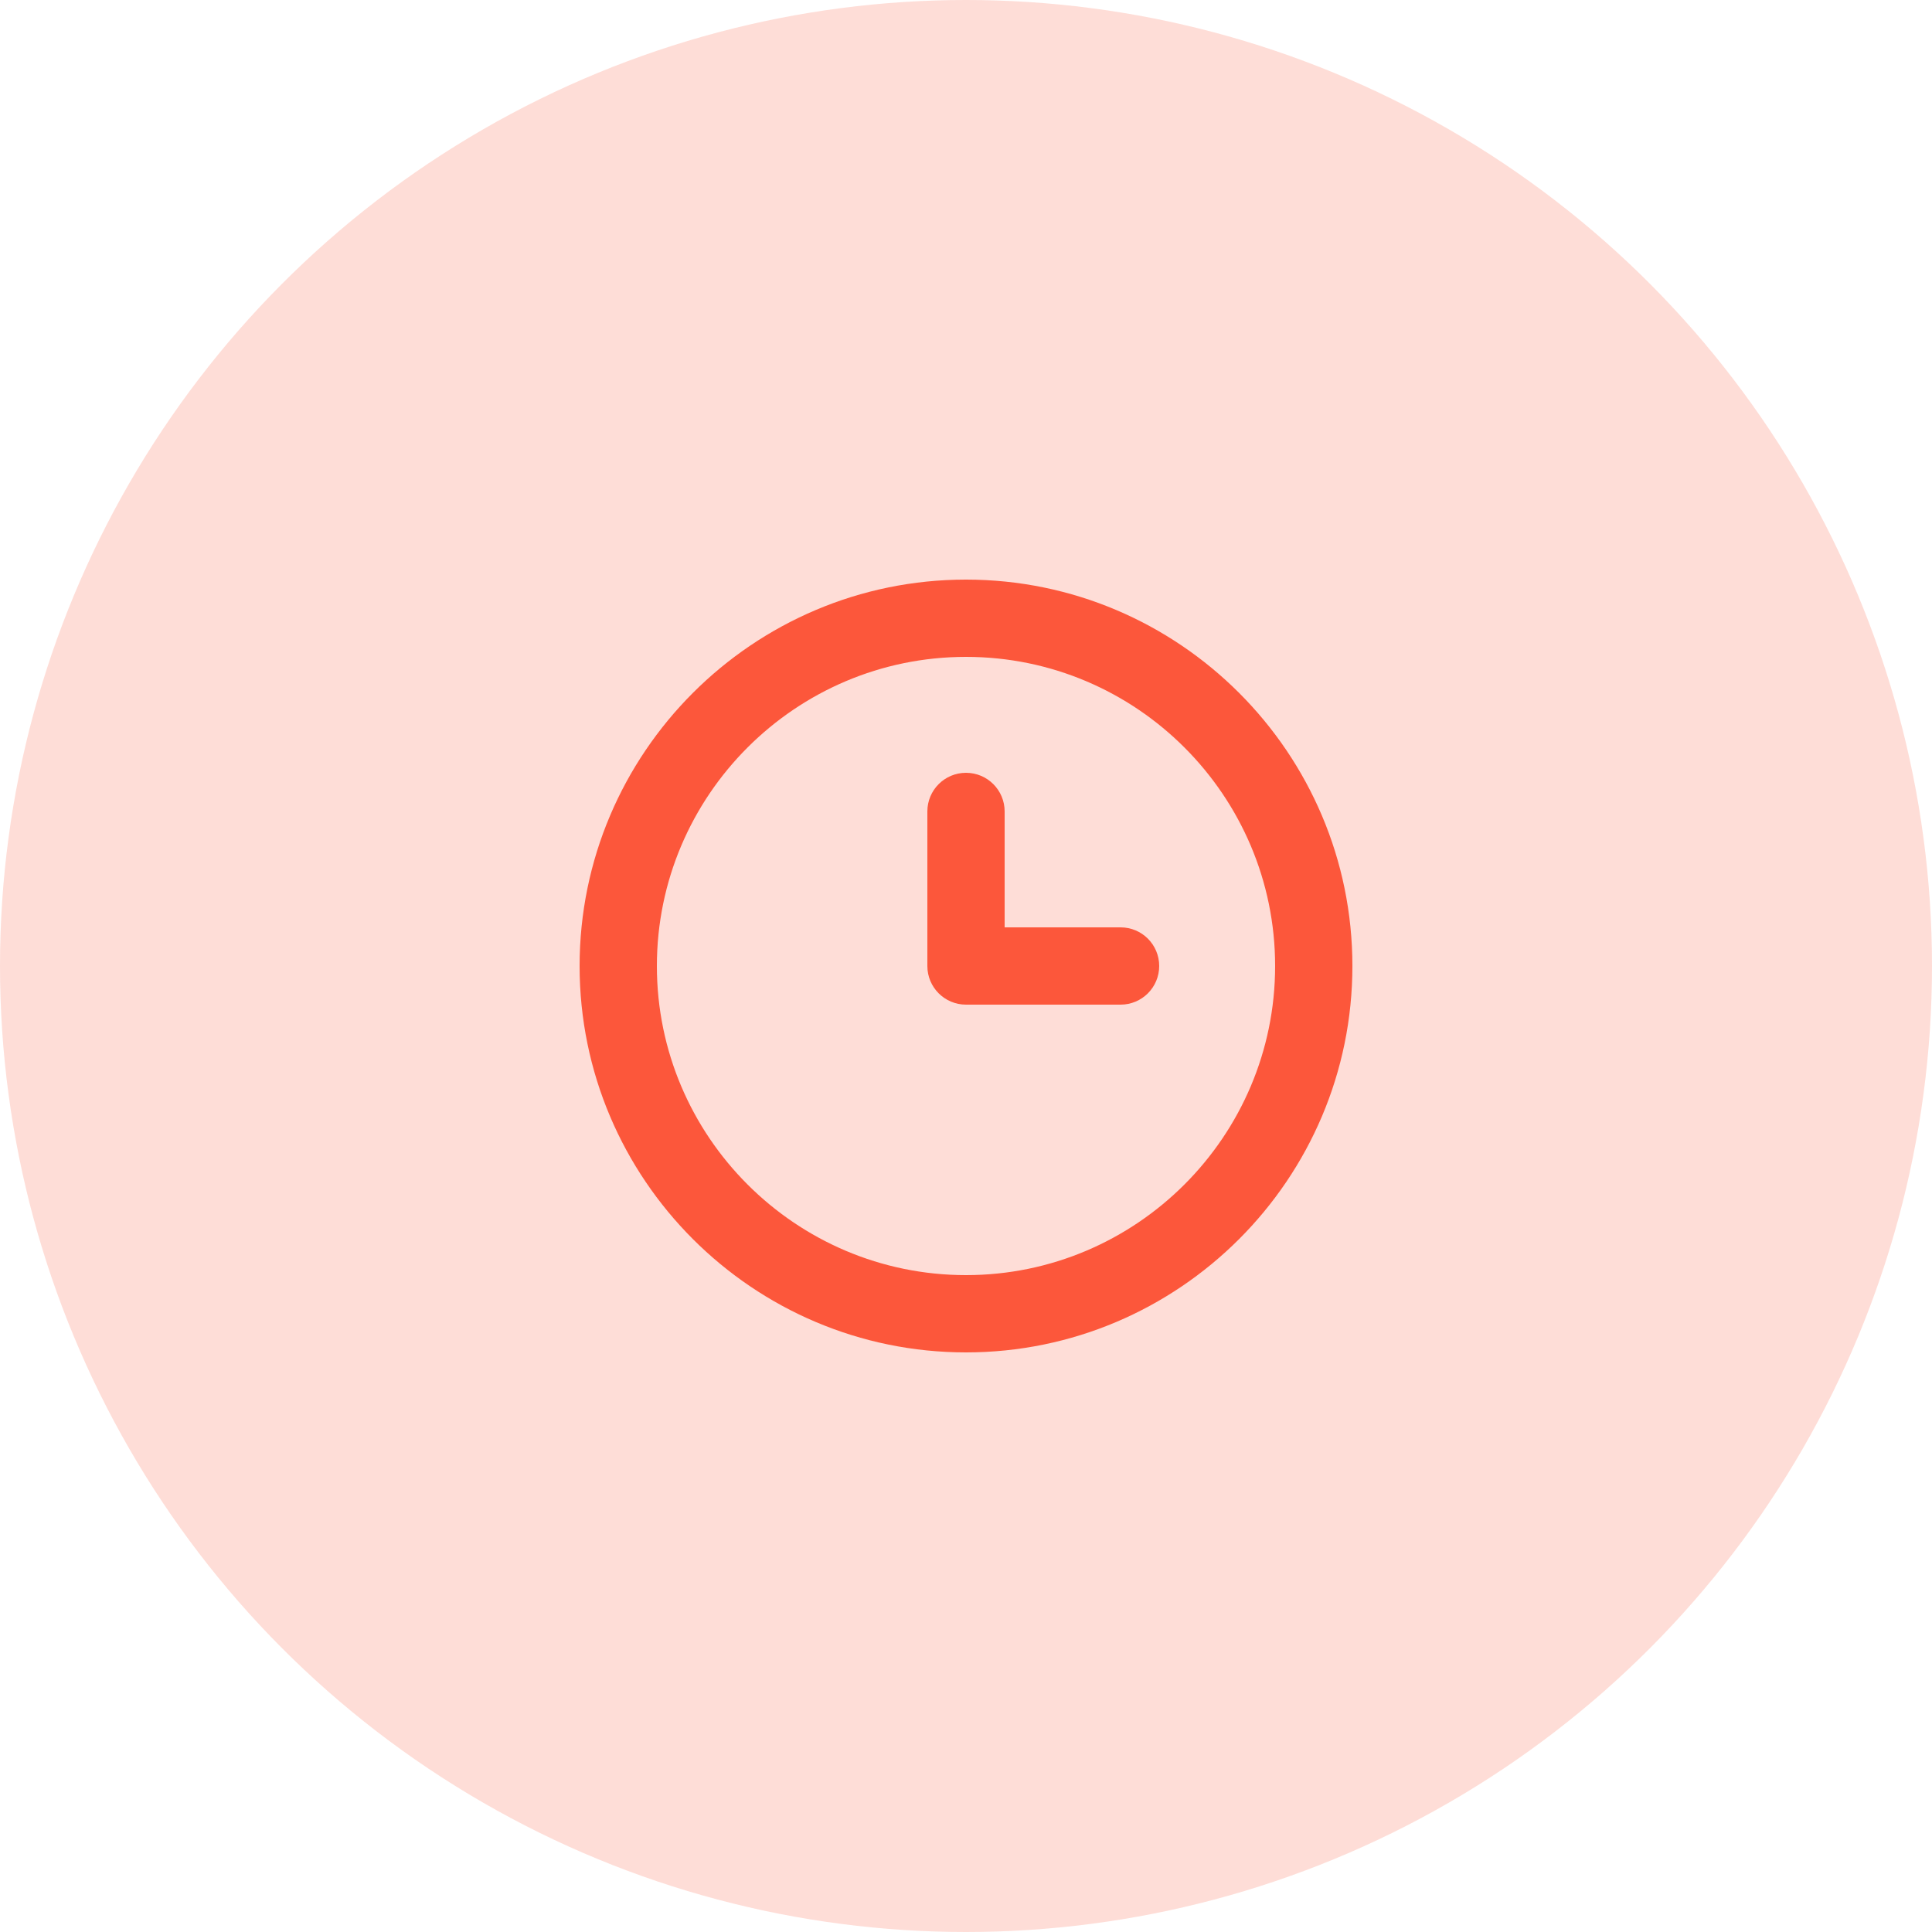 <svg width="50" height="50" viewBox="0 0 50 50" fill="none" xmlns="http://www.w3.org/2000/svg">
<circle opacity="0.2" cx="25" cy="25" r="25" fill="#FC573B"/>
<path fill-rule="evenodd" clip-rule="evenodd" d="M29 24H26V21C26 20.447 25.552 20 25 20C24.448 20 24 20.447 24 21V25C24 25.553 24.448 26 25 26H29C29.553 26 30 25.553 30 25C30 24.447 29.553 24 29 24ZM25 33C20.589 33 17 29.411 17 25C17 20.589 20.589 17 25 17C29.411 17 33 20.589 33 25C33 29.411 29.411 33 25 33ZM25 15C19.486 15 15 19.486 15 25C15 30.514 19.486 35 25 35C30.514 35 35 30.514 35 25C35 19.486 30.514 15 25 15Z" fill="#FC573B"/>
</svg>
